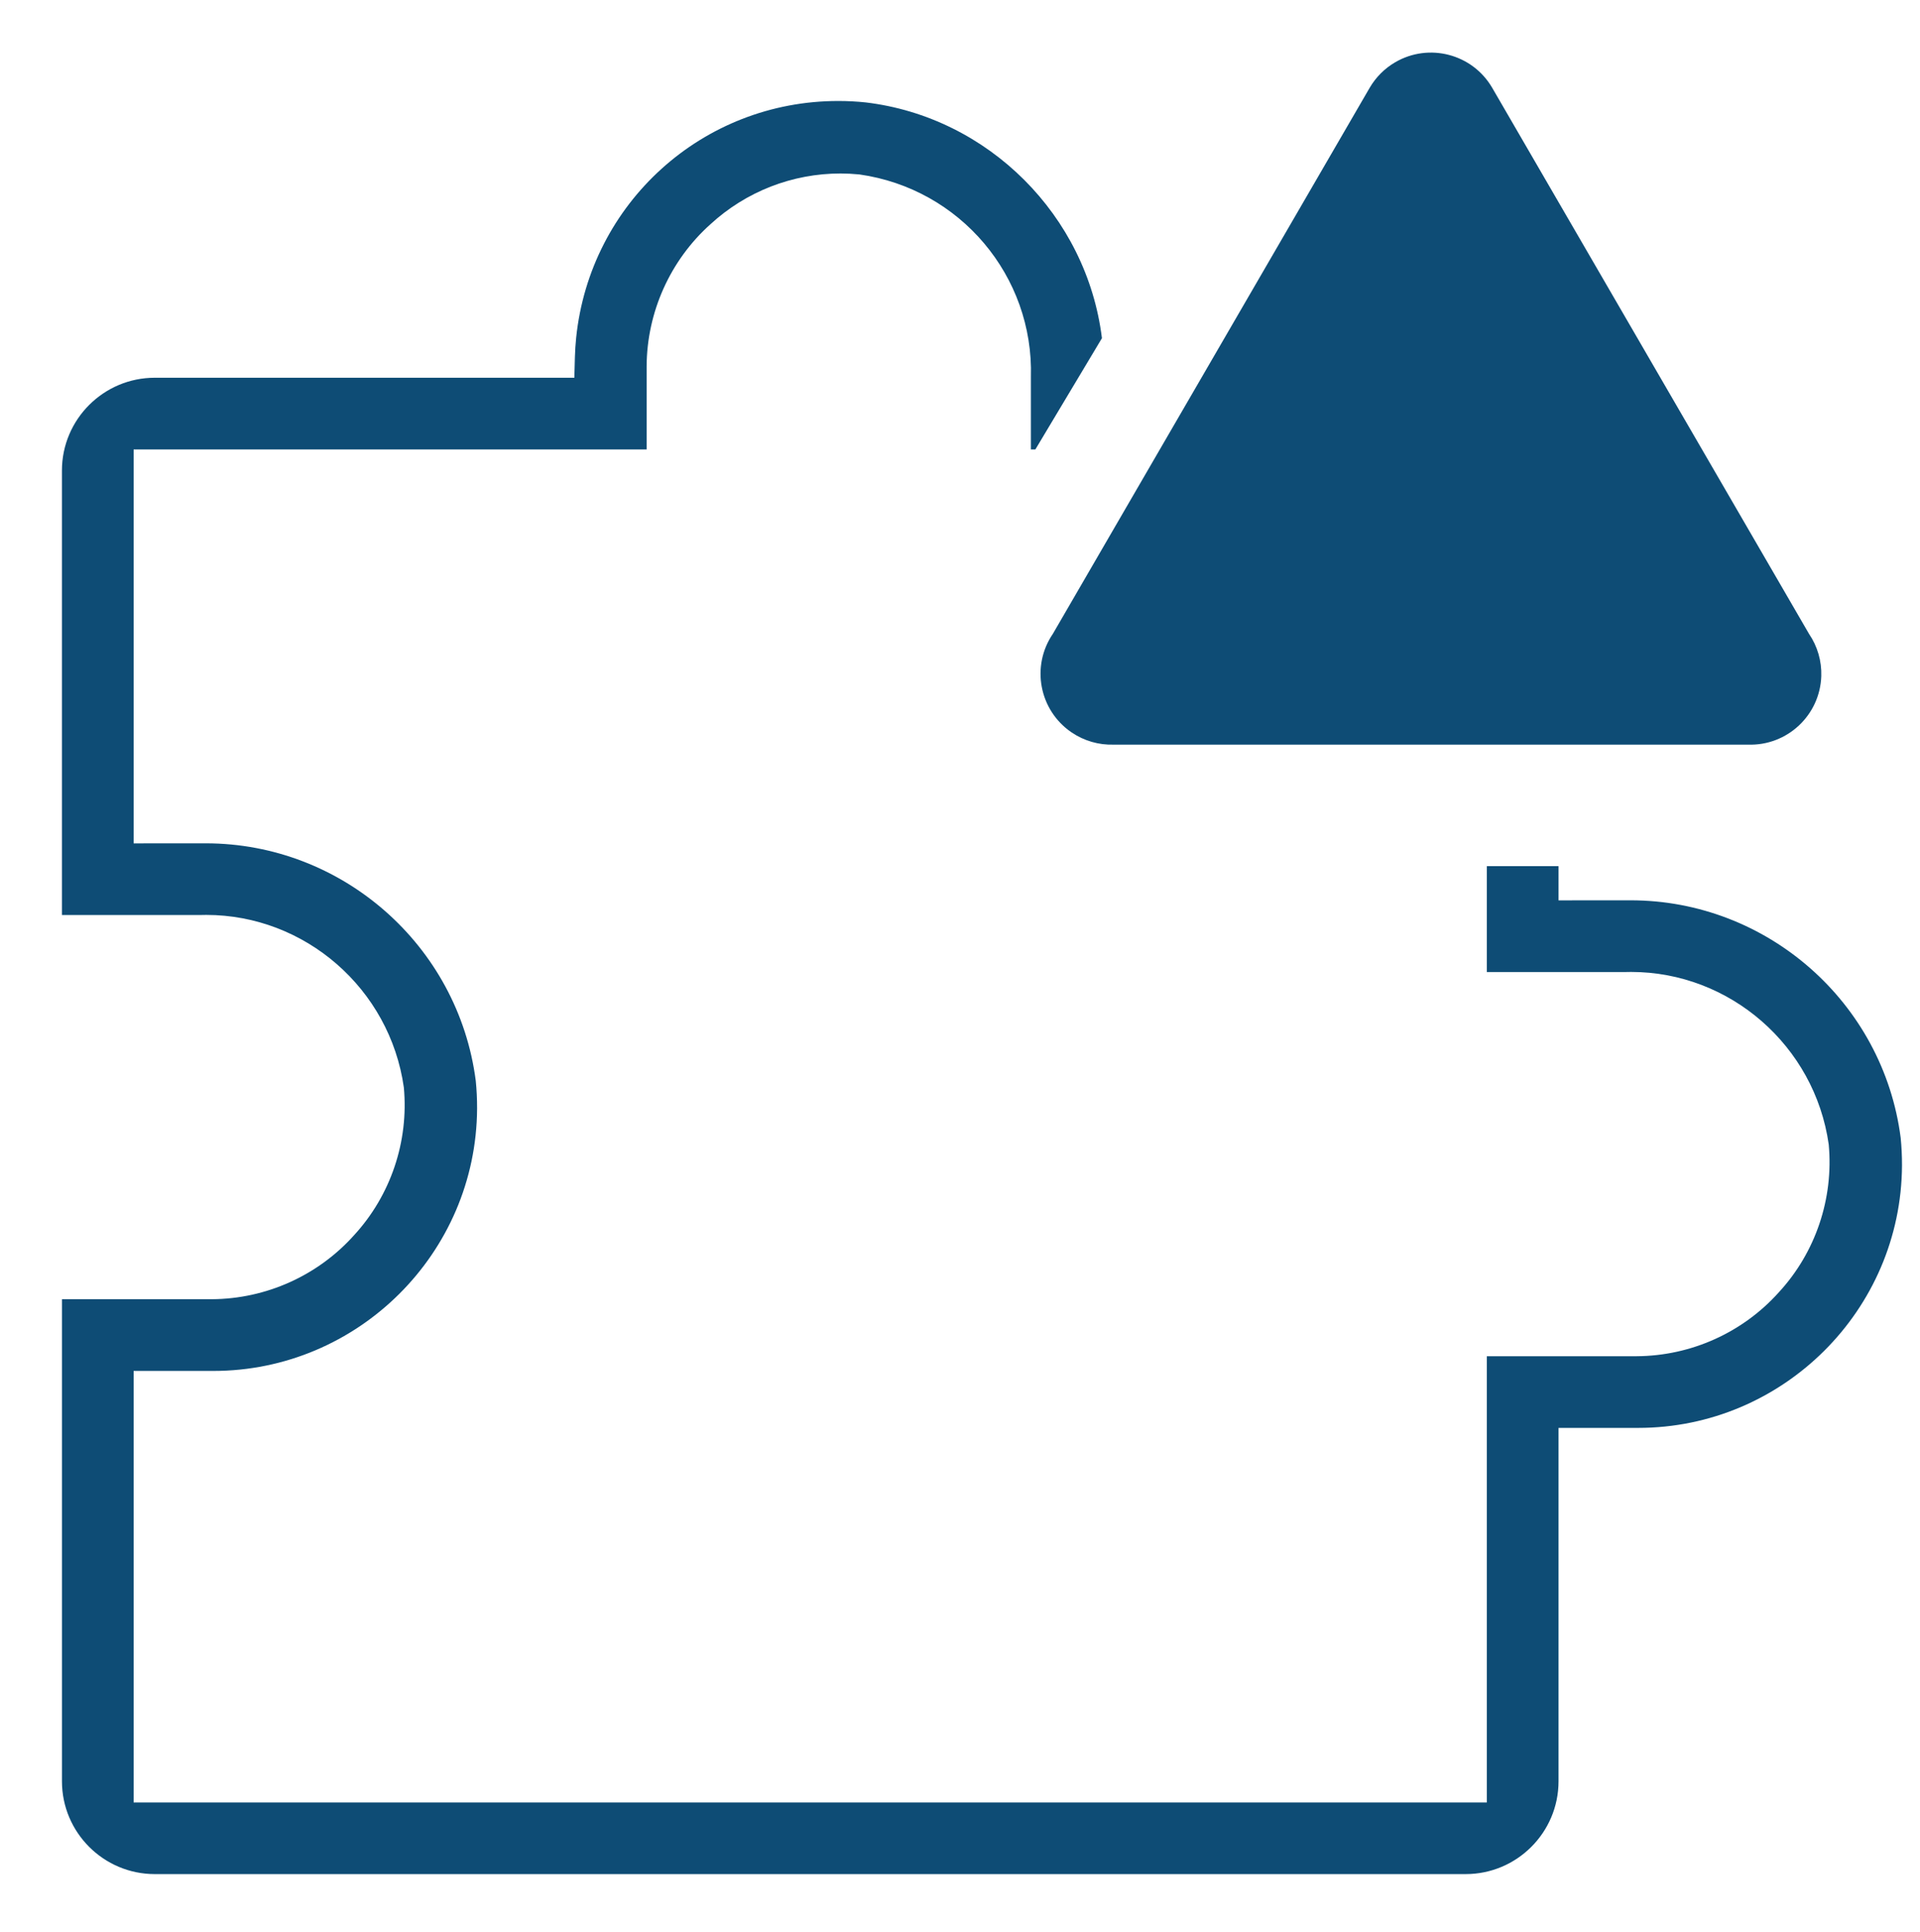 <svg xmlns="http://www.w3.org/2000/svg" xmlns:xlink="http://www.w3.org/1999/xlink" x="0px" y="0px" width="82.274px" height="82.795px" viewBox="0 0 82.274 82.795" style="enable-background:new 0 0 82.274 82.795;" xml:space="preserve"><style type="text/css">	.st0{fill:#0E4C75;}</style><g id="Ebene_2_00000096026611252991127390000002977164415441079431_"></g><g id="Ebene_16"></g><g id="Ebene_1">	<g>		<path class="st0" d="M58.694,3.759l-13.578,23.406c-0.945,1.387-0.587,3.277,0.8,4.222   c0.533,0.363,1.167,0.547,1.811,0.526h27.18   c1.677,0.055,3.082-1.26,3.137-2.937c0.021-0.644-0.163-1.278-0.526-1.811   L63.94,3.759c-0.847-1.449-2.708-1.936-4.157-1.089   C59.333,2.933,58.958,3.308,58.694,3.759z"></path>		<path class="st0" d="M6.633,80.319c-2.194,0-3.978-1.784-3.978-3.978V55.681h6.42   c2.327-0.012,4.548-1.012,6.098-2.744c1.567-1.704,2.347-4.014,2.132-6.331   c-0.598-4.234-4.237-7.395-8.468-7.395l-0.252,0.004H2.654V20.168   c0-2.194,1.784-3.979,3.978-3.979h17.979l0.024-0.882   c0.007-0.278,0.026-0.556,0.054-0.832C25.285,8.691,30.114,4.328,35.92,4.328   c0.389,0,0.784,0.02,1.174,0.061c5.26,0.627,9.479,4.854,10.125,10.105   l-2.853,4.769h-0.191v-3.099c0.127-4.331-3.033-8.078-7.349-8.688   c-0.297-0.028-0.552-0.041-0.805-0.041c-2.072,0-4.052,0.773-5.577,2.175   c-1.723,1.542-2.723,3.763-2.735,6.086v3.568H5.726v16.881l3.089-0.002   c5.848,0,10.823,4.376,11.572,10.177c0.038,0.378,0.058,0.786,0.057,1.19   c-0.033,6.2-5.103,11.245-11.304,11.245H5.726v18.494h57.986V58.124h6.421   c2.329-0.013,4.549-1.013,6.097-2.745c1.567-1.701,2.348-4.011,2.133-6.329   c-0.599-4.234-4.238-7.395-8.468-7.395l-0.252,0.004h-5.931v-4.538h3.073v1.466   l3.089-0.002c5.848,0,10.823,4.376,11.572,10.177   c0.038,0.377,0.058,0.785,0.057,1.189c-0.033,6.2-5.104,11.245-11.304,11.245   h-3.414v15.145c0,2.194-1.785,3.978-3.979,3.978H6.633z"></path>	</g></g></svg>
